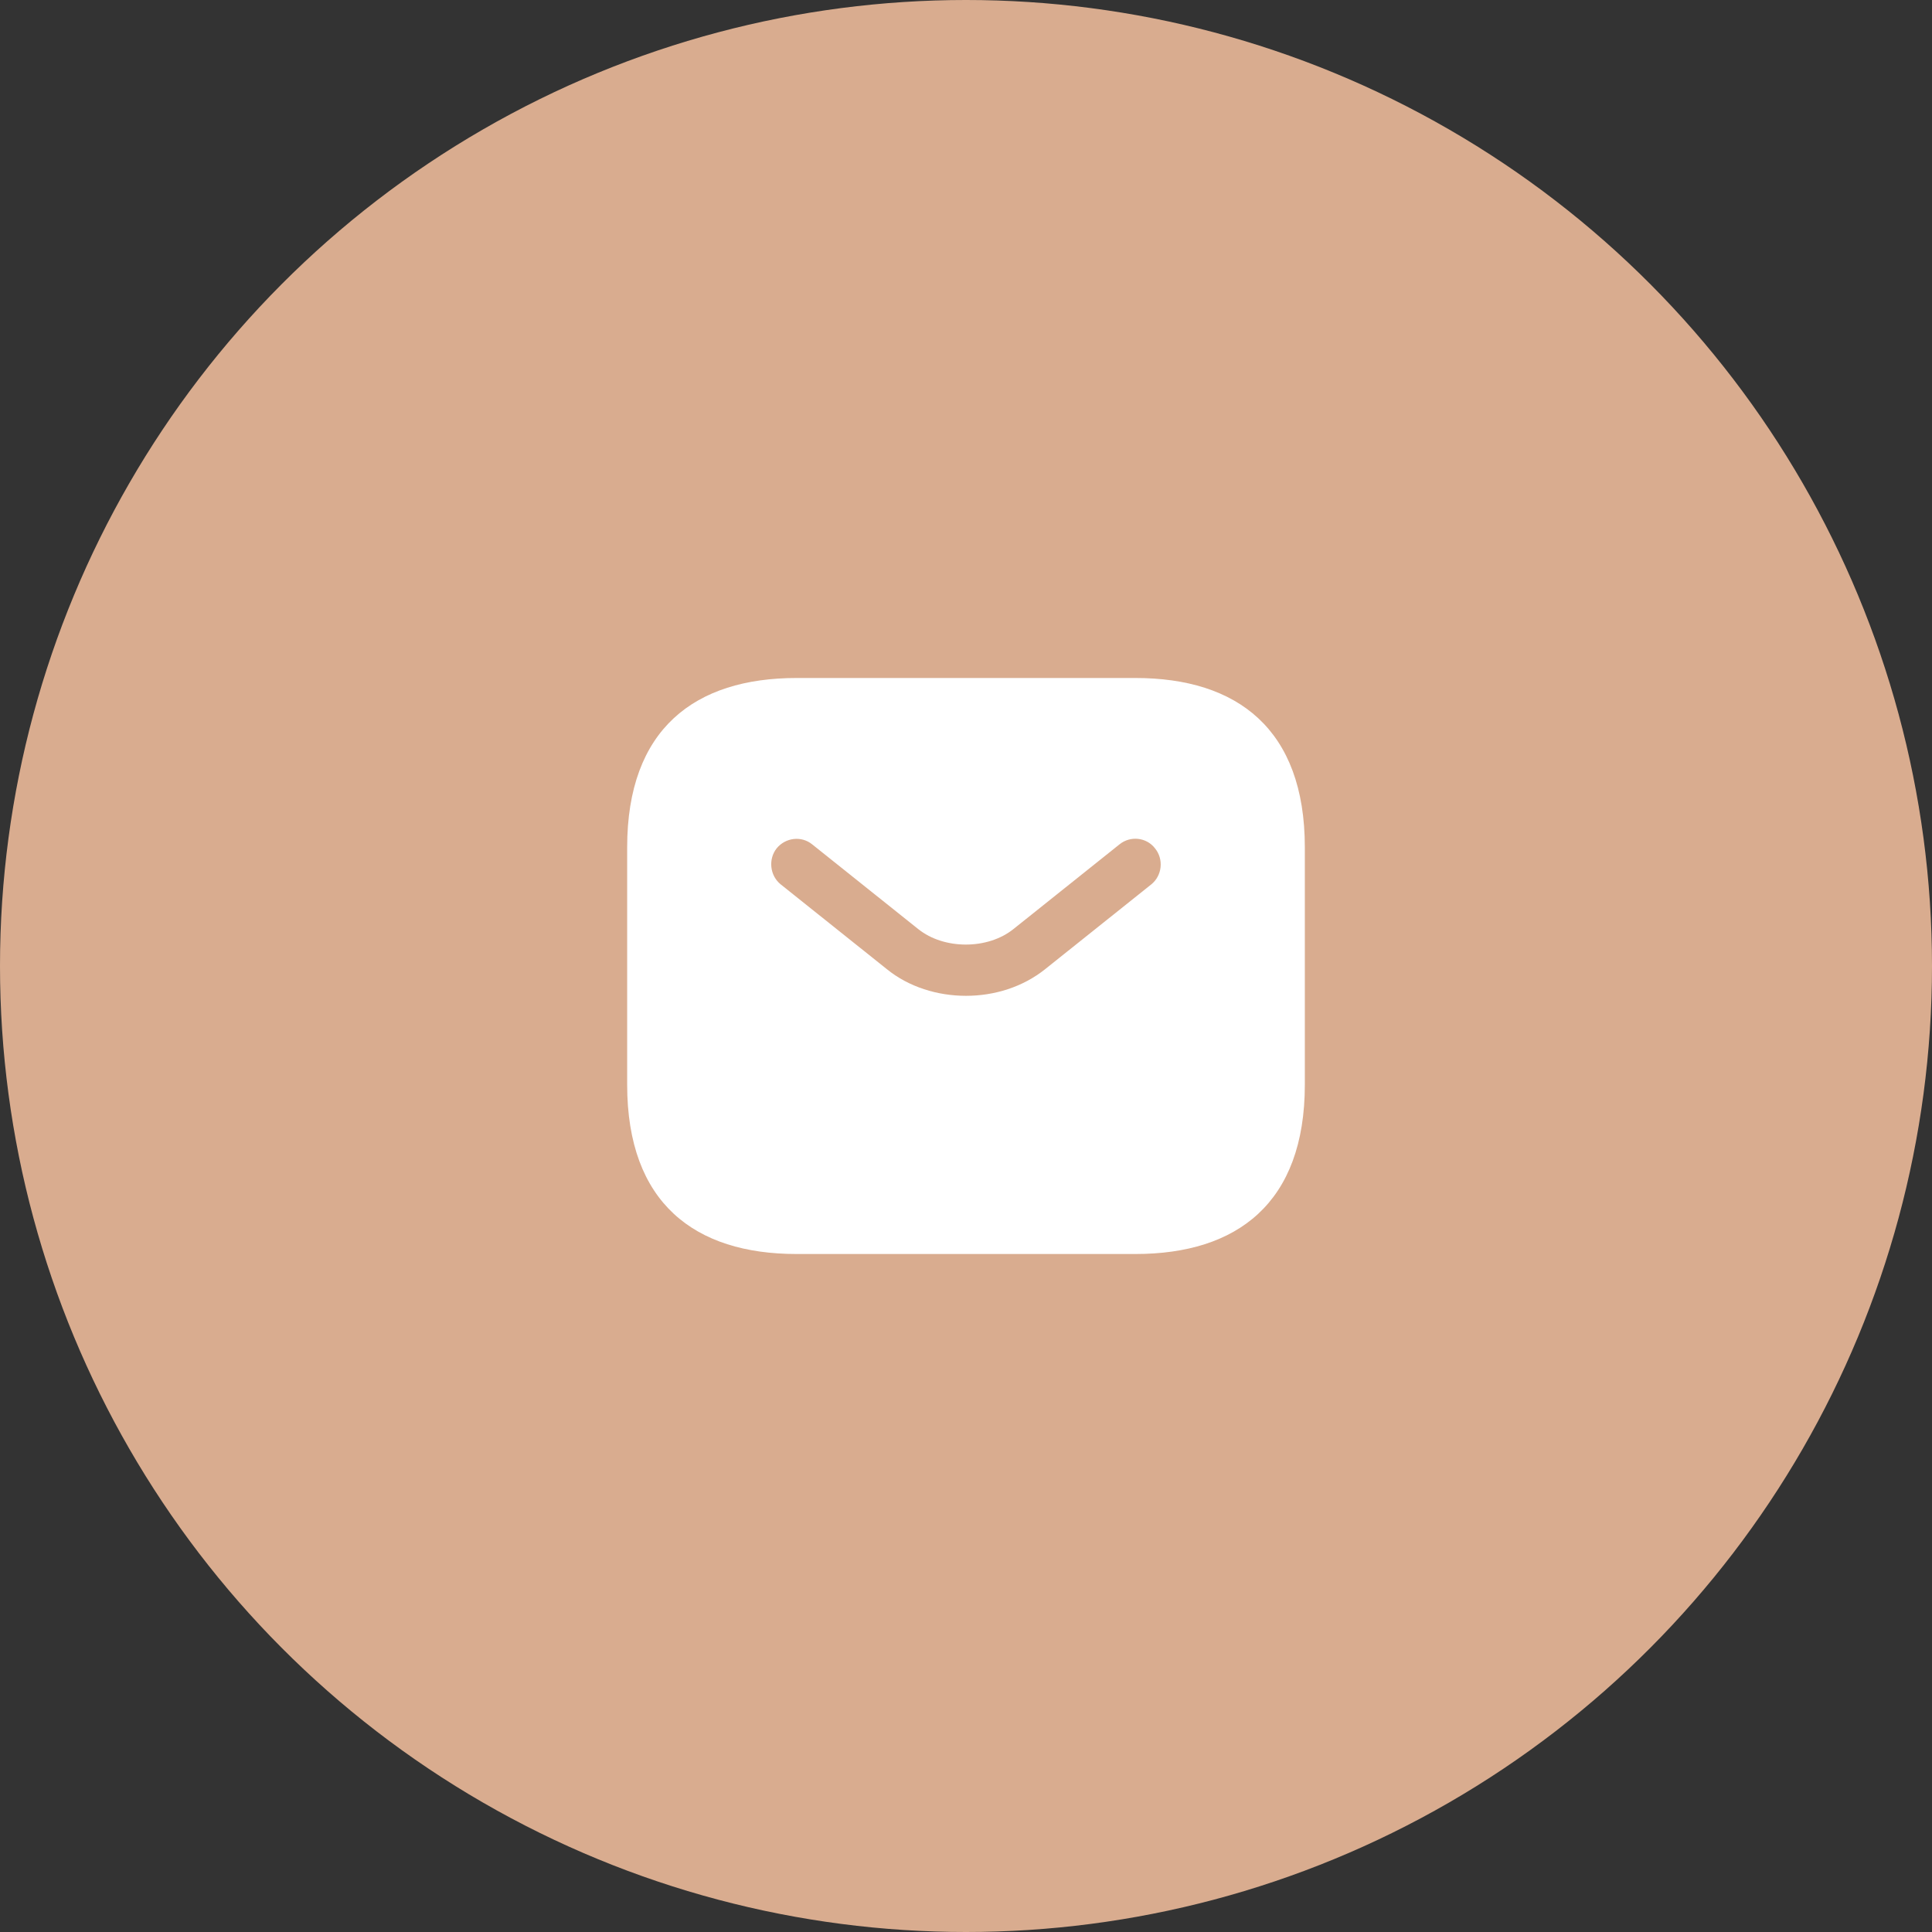 <?xml version="1.0" encoding="UTF-8"?> <svg xmlns="http://www.w3.org/2000/svg" width="373" height="373" viewBox="0 0 373 373" fill="none"><rect x="0" y="0" width="373" height="373" fill="#333333" stroke="none"/> <circle cx="186.5" cy="186.5" r="186.5" fill="#D9AC8F"></circle> <path d="M219.208 130.896H153.792C134.167 130.896 121.083 140.708 121.083 163.604V209.396C121.083 232.292 134.167 242.104 153.792 242.104H219.208C238.833 242.104 251.917 232.292 251.917 209.396V163.604C251.917 140.708 238.833 130.896 219.208 130.896ZM222.283 170.735L201.808 187.089C197.49 190.556 191.995 192.257 186.5 192.257C181.005 192.257 175.445 190.556 171.193 187.089L150.717 170.735C148.624 169.034 148.297 165.894 149.932 163.8C151.633 161.707 154.708 161.315 156.801 163.015L177.276 179.37C182.248 183.36 190.687 183.36 195.658 179.37L216.134 163.015C218.227 161.315 221.367 161.642 223.003 163.8C224.703 165.894 224.376 169.034 222.283 170.735Z" fill="white"></path> </svg> 